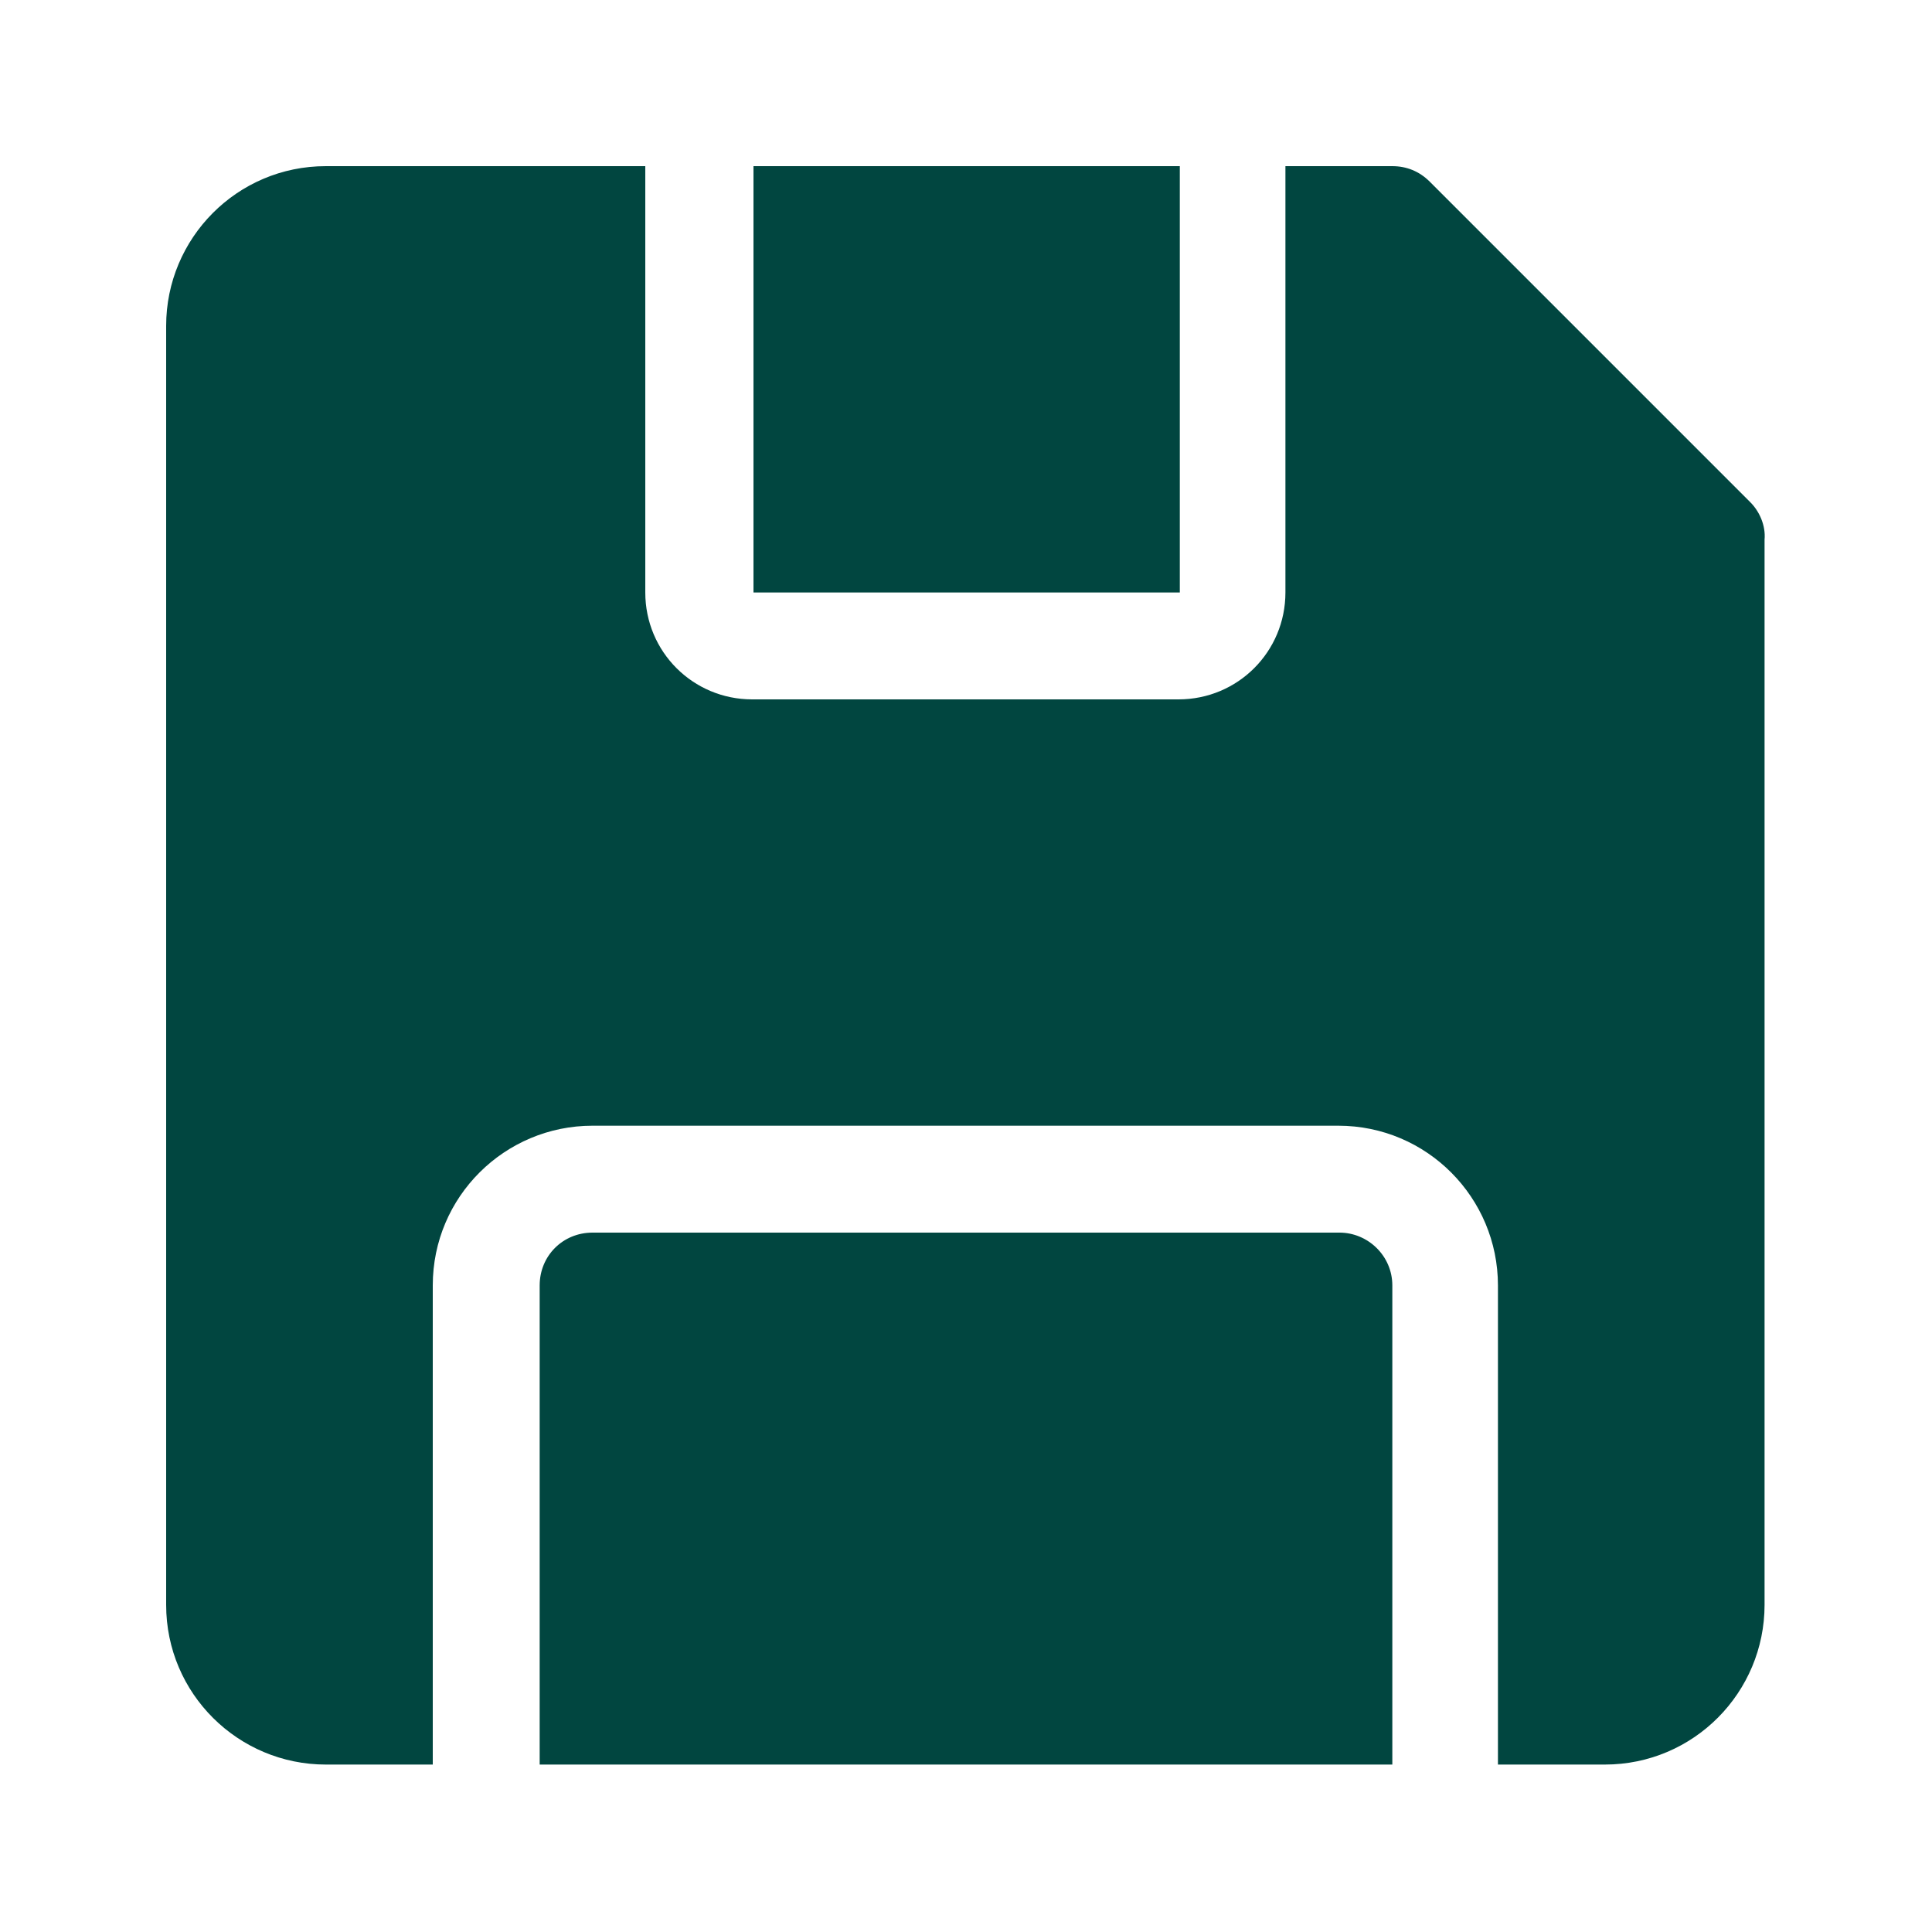 <svg xmlns="http://www.w3.org/2000/svg" xmlns:xlink="http://www.w3.org/1999/xlink" id="Icon_Save_Conversation" x="0px" y="0px" viewBox="0 0 150 150" style="enable-background:new 0 0 150 150;" xml:space="preserve"><style type="text/css">	.st0{fill:#014640;}</style><path class="st0" d="M135.9,39L111,14.1c-0.8-0.8-1.8-1.2-2.9-1.2h-8.3V46c0,4.6-3.7,8.3-8.3,8.3H58.4c-4.6,0-8.3-3.7-8.3-8.3V12.9 H25.3c-6.9,0-12.4,5.6-12.4,12.4v99.3c0,6.9,5.6,12.4,12.4,12.4h8.3V99.8c0-6.9,5.6-12.4,12.4-12.4h57.9c6.9,0,12.4,5.6,12.4,12.4 v37.2h8.3c6.9,0,12.4-5.6,12.4-12.4V41.9C137.1,40.8,136.6,39.7,135.9,39L135.9,39z"></path><path class="st0" d="M58.5,12.9h33.1V46H58.5C58.5,46,58.5,12.9,58.5,12.9z"></path><path class="st0" d="M104,95.7H46c-2.3,0-4.1,1.8-4.1,4.1v37.2h66.2V99.8C108.1,97.5,106.2,95.7,104,95.7L104,95.7z"></path></svg>